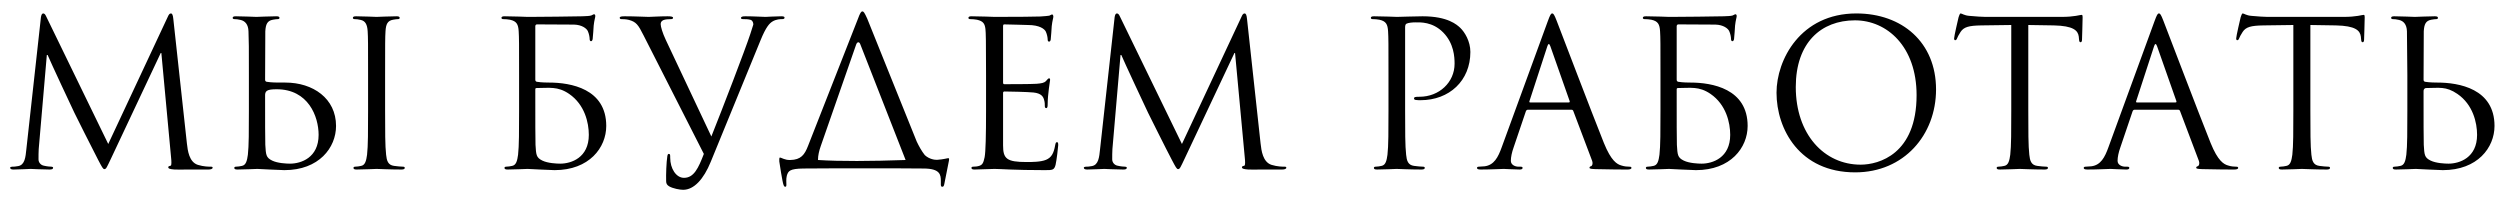 <?xml version="1.0" encoding="UTF-8"?> <svg xmlns="http://www.w3.org/2000/svg" width="148" height="12" viewBox="0 0 148 12" fill="none"> <path d="M10.26 1.12L11.064 8.488C11.112 8.92 11.196 9.592 11.712 9.76C12.06 9.868 12.372 9.868 12.492 9.868C12.552 9.868 12.588 9.88 12.588 9.928C12.588 10 12.48 10.036 12.336 10.036C12.168 10.036 11.616 10.036 11.112 10.036C10.8 10.036 10.5 10.048 10.332 10.036C10.056 10.012 9.96 9.988 9.96 9.892C9.96 9.844 10.044 9.82 10.104 9.808C10.164 9.796 10.152 9.544 10.128 9.328L9.552 3.136H9.516L6.576 9.376C6.324 9.904 6.288 10.012 6.18 10.012C6.096 10.012 6.036 9.892 5.808 9.46C5.496 8.872 4.464 6.796 4.404 6.676C4.296 6.46 2.952 3.58 2.82 3.256H2.772L2.292 8.824C2.28 9.016 2.28 9.232 2.28 9.436C2.28 9.616 2.412 9.772 2.592 9.808C2.796 9.856 2.976 9.868 3.048 9.868C3.096 9.868 3.144 9.892 3.144 9.928C3.144 10.012 3.072 10.036 2.928 10.036C2.484 10.036 1.908 10 1.812 10C1.704 10 1.128 10.036 0.804 10.036C0.684 10.036 0.6 10.012 0.6 9.928C0.6 9.892 0.66 9.868 0.72 9.868C0.816 9.868 0.9 9.868 1.08 9.832C1.476 9.76 1.512 9.292 1.56 8.836L2.424 1.012C2.448 0.88 2.484 0.796 2.556 0.796C2.628 0.796 2.676 0.844 2.736 0.976L6.408 8.524L9.936 0.988C9.984 0.88 10.032 0.796 10.116 0.796C10.2 0.796 10.236 0.892 10.26 1.12ZM15.706 1.852L15.694 4.708C15.694 4.792 15.718 4.816 15.778 4.84C15.85 4.852 16.066 4.888 16.51 4.888H16.894C18.526 4.888 19.894 5.824 19.894 7.456C19.894 8.74 18.886 10.072 16.834 10.072C16.558 10.072 15.334 10 15.238 10C15.178 10 14.422 10.036 14.062 10.036C13.93 10.036 13.87 10.012 13.87 9.94C13.87 9.904 13.894 9.868 13.966 9.868C14.074 9.868 14.218 9.844 14.326 9.82C14.566 9.772 14.626 9.508 14.674 9.16C14.734 8.656 14.734 7.708 14.734 6.556V4.444C14.734 2.572 14.734 2.608 14.71 1.852C14.698 1.444 14.506 1.24 14.242 1.18C14.11 1.144 13.954 1.132 13.87 1.132C13.822 1.132 13.774 1.108 13.774 1.06C13.774 0.988 13.834 0.964 13.966 0.964C14.362 0.964 15.118 1 15.178 1C15.238 1 15.994 0.964 16.354 0.964C16.486 0.964 16.546 0.988 16.546 1.06C16.546 1.108 16.498 1.132 16.45 1.132C16.366 1.132 16.294 1.144 16.15 1.168C15.826 1.228 15.73 1.432 15.706 1.852ZM15.694 5.704V5.98C15.694 6.904 15.694 8.392 15.706 8.572C15.742 9.16 15.742 9.328 16.114 9.508C16.438 9.664 16.954 9.688 17.17 9.688C17.818 9.688 18.862 9.34 18.862 7.984C18.862 6.892 18.25 5.284 16.378 5.284C15.766 5.284 15.682 5.392 15.694 5.704ZM22.798 4.444V6.556C22.798 7.708 22.798 8.656 22.858 9.16C22.894 9.508 22.966 9.772 23.326 9.82C23.494 9.844 23.758 9.868 23.866 9.868C23.938 9.868 23.962 9.904 23.962 9.94C23.962 10 23.902 10.036 23.77 10.036C23.11 10.036 22.354 10 22.294 10C22.234 10 21.478 10.036 21.118 10.036C20.986 10.036 20.926 10.012 20.926 9.94C20.926 9.904 20.95 9.868 21.022 9.868C21.13 9.868 21.274 9.844 21.382 9.82C21.622 9.772 21.682 9.508 21.73 9.16C21.79 8.656 21.79 7.708 21.79 6.556V4.444C21.79 2.572 21.79 2.236 21.766 1.852C21.742 1.444 21.622 1.24 21.358 1.18C21.226 1.144 21.07 1.132 20.986 1.132C20.938 1.132 20.89 1.108 20.89 1.06C20.89 0.988 20.95 0.964 21.082 0.964C21.478 0.964 22.234 1 22.294 1C22.354 1 23.11 0.964 23.47 0.964C23.602 0.964 23.662 0.988 23.662 1.06C23.662 1.108 23.614 1.132 23.566 1.132C23.482 1.132 23.41 1.144 23.266 1.168C22.942 1.228 22.846 1.432 22.822 1.852C22.798 2.236 22.798 2.572 22.798 4.444ZM31.234 1C31.27 1 31.318 1 31.354 1C31.786 1 34.21 0.976 34.474 0.964C34.702 0.952 34.894 0.952 35.002 0.916C35.074 0.892 35.122 0.844 35.17 0.844C35.218 0.844 35.242 0.892 35.242 0.952C35.242 1.036 35.182 1.18 35.146 1.516C35.134 1.636 35.11 2.164 35.086 2.308C35.074 2.368 35.05 2.44 34.99 2.44C34.93 2.44 34.906 2.38 34.906 2.296C34.906 2.2 34.87 1.996 34.798 1.84C34.726 1.684 34.45 1.468 33.982 1.456L31.798 1.444C31.738 1.444 31.702 1.468 31.69 1.54V4.708C31.69 4.792 31.714 4.816 31.774 4.84C31.846 4.852 32.062 4.888 32.506 4.888C33.778 4.888 35.89 5.248 35.89 7.456C35.89 8.74 34.882 10.072 32.83 10.072C32.554 10.072 31.33 10 31.234 10C31.174 10 30.418 10.036 30.058 10.036C29.926 10.036 29.866 10.012 29.866 9.94C29.866 9.904 29.89 9.868 29.962 9.868C30.07 9.868 30.214 9.844 30.322 9.82C30.562 9.772 30.622 9.508 30.67 9.16C30.73 8.656 30.73 7.708 30.73 6.556V4.444C30.73 2.572 30.73 2.236 30.706 1.852C30.682 1.444 30.586 1.252 30.19 1.168C30.094 1.144 29.89 1.132 29.782 1.132C29.734 1.132 29.686 1.108 29.686 1.06C29.686 0.988 29.746 0.964 29.878 0.964C30.418 0.964 31.174 1 31.234 1ZM31.69 5.296V5.98C31.69 6.904 31.69 8.392 31.702 8.572C31.738 9.16 31.738 9.328 32.11 9.508C32.434 9.664 32.95 9.688 33.166 9.688C33.814 9.688 34.858 9.34 34.858 7.984C34.858 7.264 34.618 6.196 33.694 5.56C33.01 5.092 32.506 5.212 31.762 5.212C31.714 5.212 31.69 5.236 31.69 5.296ZM41.668 9.112L38.104 2.104C37.78 1.456 37.66 1.3 37.24 1.18C37.06 1.132 36.856 1.132 36.784 1.132C36.712 1.132 36.688 1.096 36.688 1.048C36.688 0.976 36.808 0.964 37 0.964C37.576 0.964 38.26 1 38.404 1C38.524 1 39.064 0.964 39.52 0.964C39.736 0.964 39.844 0.988 39.844 1.048C39.844 1.108 39.808 1.132 39.724 1.132C39.592 1.132 39.376 1.144 39.268 1.192C39.136 1.252 39.112 1.348 39.112 1.432C39.112 1.576 39.22 1.948 39.412 2.356L42.112 8.08C42.784 6.4 44.104 2.968 44.416 2.02L44.596 1.456C44.596 1.36 44.572 1.24 44.452 1.18C44.308 1.132 44.128 1.132 43.996 1.132C43.924 1.132 43.864 1.12 43.864 1.06C43.876 0.988 43.948 0.964 44.14 0.964C44.62 0.964 45.172 1 45.316 1C45.388 1 45.904 0.964 46.252 0.964C46.384 0.964 46.456 0.988 46.444 1.048C46.444 1.108 46.396 1.132 46.3 1.132C46.216 1.132 45.952 1.132 45.724 1.276C45.556 1.384 45.352 1.576 45.016 2.404L42.076 9.58C41.656 10.612 41.08 11.236 40.444 11.236C40.252 11.236 39.844 11.164 39.616 11.032C39.496 10.96 39.436 10.876 39.436 10.732C39.424 10.324 39.448 9.616 39.508 9.232C39.532 9.112 39.568 9.112 39.592 9.112C39.676 9.112 39.676 9.16 39.676 9.34C39.676 9.976 40.024 10.528 40.492 10.528C41.08 10.528 41.344 9.952 41.668 9.112ZM48.426 9.472C49.734 9.556 51.534 9.544 53.61 9.472C53.61 9.46 53.598 9.448 53.598 9.436L50.934 2.632C50.874 2.452 50.742 2.464 50.682 2.644L48.594 8.632C48.486 8.932 48.426 9.22 48.426 9.436C48.426 9.448 48.426 9.46 48.426 9.472ZM52.842 9.964H49.626L47.562 9.976C46.746 9.988 46.662 10.12 46.578 10.408C46.53 10.612 46.554 10.816 46.554 10.936C46.554 11.032 46.53 11.056 46.482 11.056C46.446 11.056 46.41 11.02 46.386 10.948C46.326 10.828 46.146 9.652 46.134 9.556C46.134 9.484 46.122 9.328 46.17 9.328C46.266 9.328 46.458 9.484 46.782 9.472C47.418 9.46 47.634 9.16 47.838 8.632L50.778 1.144C50.922 0.748 50.982 0.676 51.054 0.676C51.126 0.676 51.174 0.736 51.342 1.108C51.534 1.564 53.514 6.532 54.27 8.38C54.402 8.656 54.558 8.944 54.75 9.184C55.026 9.436 55.362 9.472 55.494 9.46C55.866 9.436 56.07 9.364 56.142 9.364C56.202 9.364 56.19 9.436 56.178 9.508C56.106 9.88 55.926 10.768 55.902 10.9C55.878 11.008 55.854 11.056 55.782 11.056C55.722 11.056 55.686 11.02 55.698 10.852C55.698 10.816 55.698 10.768 55.698 10.72C55.698 10.348 55.662 9.976 54.666 9.976L52.842 9.964ZM59.382 1.552V4.864C59.382 4.948 59.394 4.984 59.454 4.984C59.61 4.984 61.086 4.984 61.362 4.96C61.65 4.936 61.818 4.912 61.926 4.792C62.01 4.696 62.058 4.636 62.106 4.636C62.142 4.636 62.166 4.66 62.166 4.732C62.166 4.78 62.022 5.584 62.022 6.172C62.022 6.304 62.01 6.4 61.938 6.4C61.878 6.4 61.854 6.352 61.854 6.292C61.854 6.172 61.854 6.052 61.806 5.896C61.758 5.728 61.65 5.524 61.182 5.476C60.858 5.44 59.67 5.416 59.466 5.416C59.406 5.416 59.382 5.452 59.382 5.5V8.608C59.382 9.4 59.598 9.592 60.774 9.592C61.086 9.592 61.614 9.592 61.926 9.46C62.238 9.328 62.382 9.088 62.466 8.596C62.49 8.464 62.514 8.416 62.574 8.416C62.646 8.416 62.646 8.512 62.646 8.596C62.646 8.692 62.55 9.508 62.49 9.76C62.406 10.072 62.31 10.072 61.842 10.072C60.03 10.072 59.226 10 58.878 10C58.566 10 57.966 10.036 57.702 10.036C57.57 10.036 57.51 10.012 57.51 9.94C57.51 9.904 57.534 9.868 57.606 9.868C57.714 9.868 57.858 9.856 57.966 9.82C58.158 9.76 58.218 9.652 58.29 9.304C58.35 8.992 58.374 8.02 58.374 6.556V4.444C58.374 2.428 58.362 1.924 58.338 1.72C58.302 1.432 58.23 1.252 57.834 1.168C57.738 1.144 57.534 1.132 57.426 1.132C57.378 1.132 57.33 1.108 57.33 1.06C57.33 0.988 57.39 0.964 57.522 0.964C58.062 0.964 58.818 1 58.878 1C60.174 1 61.398 0.988 61.59 0.976C61.782 0.964 62.07 0.94 62.118 0.928C62.19 0.904 62.238 0.856 62.286 0.856C62.334 0.856 62.358 0.928 62.358 0.988C62.358 1.072 62.298 1.216 62.262 1.552C62.25 1.672 62.226 2.2 62.202 2.344C62.19 2.404 62.166 2.464 62.106 2.464C62.046 2.464 62.022 2.416 62.022 2.332C62.022 2.236 61.986 2.032 61.914 1.876C61.842 1.72 61.554 1.48 60.846 1.48C60.774 1.48 59.694 1.444 59.454 1.444C59.406 1.444 59.382 1.468 59.382 1.552ZM73.823 1.12L74.626 8.488C74.674 8.92 74.758 9.592 75.275 9.76C75.623 9.868 75.934 9.868 76.055 9.868C76.115 9.868 76.15 9.88 76.15 9.928C76.15 10 76.043 10.036 75.898 10.036C75.731 10.036 75.178 10.036 74.674 10.036C74.362 10.036 74.062 10.048 73.894 10.036C73.618 10.012 73.522 9.988 73.522 9.892C73.522 9.844 73.606 9.82 73.666 9.808C73.727 9.796 73.715 9.544 73.691 9.328L73.115 3.136H73.079L70.138 9.376C69.886 9.904 69.85 10.012 69.743 10.012C69.659 10.012 69.599 9.892 69.371 9.46C69.058 8.872 68.026 6.796 67.966 6.676C67.859 6.46 66.514 3.58 66.382 3.256H66.335L65.855 8.824C65.843 9.016 65.843 9.232 65.843 9.436C65.843 9.616 65.975 9.772 66.154 9.808C66.359 9.856 66.538 9.868 66.611 9.868C66.659 9.868 66.707 9.892 66.707 9.928C66.707 10.012 66.635 10.036 66.49 10.036C66.046 10.036 65.471 10 65.374 10C65.266 10 64.691 10.036 64.367 10.036C64.246 10.036 64.162 10.012 64.162 9.928C64.162 9.892 64.222 9.868 64.282 9.868C64.379 9.868 64.463 9.868 64.642 9.832C65.038 9.76 65.075 9.292 65.123 8.836L65.987 1.012C66.01 0.88 66.046 0.796 66.118 0.796C66.191 0.796 66.239 0.844 66.299 0.976L69.971 8.524L73.499 0.988C73.546 0.88 73.594 0.796 73.678 0.796C73.763 0.796 73.799 0.892 73.823 1.12ZM82.198 6.556V4.444C82.198 2.572 82.198 2.236 82.174 1.852C82.15 1.444 82.055 1.252 81.659 1.168C81.562 1.144 81.359 1.132 81.251 1.132C81.203 1.132 81.154 1.108 81.154 1.06C81.154 0.988 81.215 0.964 81.347 0.964C81.886 0.964 82.606 1 82.703 1C82.966 1 83.662 0.964 84.215 0.964C85.715 0.964 86.254 1.468 86.447 1.648C86.71 1.9 87.046 2.44 87.046 3.076C87.046 4.78 85.799 5.932 84.094 5.932C84.034 5.932 83.903 5.932 83.843 5.92C83.782 5.92 83.71 5.896 83.71 5.836C83.71 5.74 83.782 5.728 84.034 5.728C85.198 5.728 86.111 4.876 86.111 3.772C86.111 3.376 86.075 2.572 85.439 1.924C84.802 1.276 84.07 1.324 83.794 1.324C83.591 1.324 83.386 1.348 83.278 1.396C83.207 1.42 83.183 1.504 83.183 1.624V6.556C83.183 7.708 83.183 8.656 83.243 9.16C83.278 9.508 83.35 9.772 83.71 9.82C83.879 9.844 84.142 9.868 84.251 9.868C84.323 9.868 84.347 9.904 84.347 9.94C84.347 10 84.287 10.036 84.154 10.036C83.495 10.036 82.739 10 82.678 10C82.642 10 81.886 10.036 81.526 10.036C81.394 10.036 81.335 10.012 81.335 9.94C81.335 9.904 81.359 9.868 81.43 9.868C81.538 9.868 81.683 9.844 81.79 9.82C82.031 9.772 82.091 9.508 82.138 9.16C82.198 8.656 82.198 7.708 82.198 6.556ZM91.89 0.796C91.962 0.796 92.01 0.856 92.154 1.228C92.334 1.684 94.218 6.64 94.95 8.464C95.382 9.532 95.73 9.724 95.982 9.796C96.162 9.856 96.342 9.868 96.462 9.868C96.534 9.868 96.582 9.88 96.582 9.94C96.582 10.012 96.474 10.036 96.342 10.036C96.162 10.036 95.286 10.036 94.458 10.012C94.23 10 94.098 10 94.098 9.928C94.098 9.88 94.146 9.844 94.182 9.844C94.206 9.844 94.278 9.784 94.278 9.676C94.278 9.64 94.278 9.568 94.254 9.52L93.138 6.568C93.114 6.52 93.09 6.496 93.03 6.496H90.45C90.39 6.496 90.354 6.532 90.33 6.592L89.61 8.716C89.502 9.016 89.442 9.304 89.442 9.52C89.442 9.76 89.694 9.868 89.898 9.868H90.018C90.102 9.868 90.138 9.892 90.138 9.94C90.138 10.012 90.066 10.036 89.958 10.036C89.67 10.036 89.154 10 89.022 10C88.89 10 88.23 10.036 87.666 10.036C87.51 10.036 87.438 10.012 87.438 9.94C87.438 9.892 87.486 9.868 87.546 9.868C87.63 9.868 87.798 9.856 87.894 9.844C88.446 9.772 88.686 9.316 88.902 8.716L91.626 1.264C91.77 0.868 91.818 0.796 91.89 0.796ZM90.582 6.064H92.874C92.934 6.064 92.934 6.028 92.922 5.98L91.782 2.74C91.746 2.644 91.722 2.608 91.686 2.608C91.662 2.608 91.626 2.656 91.602 2.74L90.546 5.98C90.522 6.04 90.546 6.064 90.582 6.064ZM98.804 1C98.84 1 98.888 1 98.924 1C99.356 1 101.78 0.976 102.044 0.964C102.272 0.952 102.464 0.952 102.572 0.916C102.644 0.892 102.692 0.844 102.74 0.844C102.788 0.844 102.812 0.892 102.812 0.952C102.812 1.036 102.752 1.18 102.716 1.516C102.704 1.636 102.68 2.164 102.656 2.308C102.644 2.368 102.62 2.44 102.56 2.44C102.5 2.44 102.476 2.38 102.476 2.296C102.476 2.2 102.44 1.996 102.368 1.84C102.296 1.684 102.02 1.468 101.552 1.456L99.368 1.444C99.308 1.444 99.272 1.468 99.26 1.54V4.708C99.26 4.792 99.284 4.816 99.344 4.84C99.416 4.852 99.632 4.888 100.076 4.888C101.348 4.888 103.46 5.248 103.46 7.456C103.46 8.74 102.452 10.072 100.4 10.072C100.124 10.072 98.9 10 98.804 10C98.744 10 97.988 10.036 97.628 10.036C97.496 10.036 97.436 10.012 97.436 9.94C97.436 9.904 97.46 9.868 97.532 9.868C97.64 9.868 97.784 9.844 97.892 9.82C98.132 9.772 98.192 9.508 98.24 9.16C98.3 8.656 98.3 7.708 98.3 6.556V4.444C98.3 2.572 98.3 2.236 98.276 1.852C98.252 1.444 98.156 1.252 97.76 1.168C97.664 1.144 97.46 1.132 97.352 1.132C97.304 1.132 97.256 1.108 97.256 1.06C97.256 0.988 97.316 0.964 97.448 0.964C97.988 0.964 98.744 1 98.804 1ZM99.26 5.296V5.98C99.26 6.904 99.26 8.392 99.272 8.572C99.308 9.16 99.308 9.328 99.68 9.508C100.004 9.664 100.52 9.688 100.736 9.688C101.384 9.688 102.428 9.34 102.428 7.984C102.428 7.264 102.188 6.196 101.264 5.56C100.58 5.092 100.076 5.212 99.332 5.212C99.284 5.212 99.26 5.236 99.26 5.296ZM105.17 5.488C105.17 3.544 106.586 0.796 109.898 0.796C112.598 0.796 114.614 2.5 114.614 5.296C114.614 7.984 112.718 10.204 109.826 10.204C106.538 10.204 105.17 7.648 105.17 5.488ZM106.31 5.152C106.31 7.948 107.99 9.748 110.15 9.748C111.23 9.748 113.462 9.124 113.462 5.632C113.462 2.752 111.71 1.204 109.814 1.204C107.81 1.204 106.31 2.524 106.31 5.152ZM120.075 1.48V6.556C120.075 7.708 120.075 8.656 120.135 9.16C120.171 9.508 120.243 9.772 120.603 9.82C120.771 9.844 121.035 9.868 121.143 9.868C121.215 9.868 121.239 9.904 121.239 9.94C121.239 10 121.179 10.036 121.047 10.036C120.387 10.036 119.631 10 119.571 10C119.511 10 118.755 10.036 118.395 10.036C118.263 10.036 118.203 10.012 118.203 9.94C118.203 9.904 118.227 9.868 118.299 9.868C118.407 9.868 118.551 9.844 118.659 9.82C118.899 9.772 118.959 9.508 119.007 9.16C119.067 8.656 119.067 7.708 119.067 6.556V1.48L117.291 1.504C116.547 1.516 116.259 1.6 116.067 1.888C115.935 2.092 115.899 2.176 115.863 2.26C115.827 2.356 115.791 2.38 115.743 2.38C115.707 2.38 115.683 2.344 115.683 2.272C115.683 2.152 115.923 1.12 115.947 1.024C115.971 0.952 116.019 0.796 116.067 0.796C116.151 0.796 116.271 0.916 116.595 0.94C116.943 0.976 117.399 1 117.543 1H122.043C122.811 1 123.135 0.88 123.231 0.88C123.291 0.88 123.291 0.952 123.291 1.024C123.291 1.384 123.255 2.212 123.255 2.344C123.255 2.452 123.219 2.5 123.171 2.5C123.111 2.5 123.087 2.464 123.075 2.296L123.063 2.164C123.015 1.804 122.739 1.528 121.587 1.504L120.075 1.48ZM127.808 0.796C127.88 0.796 127.928 0.856 128.072 1.228C128.252 1.684 130.136 6.64 130.868 8.464C131.3 9.532 131.648 9.724 131.9 9.796C132.08 9.856 132.26 9.868 132.38 9.868C132.452 9.868 132.5 9.88 132.5 9.94C132.5 10.012 132.392 10.036 132.26 10.036C132.08 10.036 131.204 10.036 130.376 10.012C130.148 10 130.016 10 130.016 9.928C130.016 9.88 130.064 9.844 130.1 9.844C130.124 9.844 130.196 9.784 130.196 9.676C130.196 9.64 130.196 9.568 130.172 9.52L129.056 6.568C129.032 6.52 129.008 6.496 128.948 6.496H126.368C126.308 6.496 126.272 6.532 126.248 6.592L125.528 8.716C125.42 9.016 125.36 9.304 125.36 9.52C125.36 9.76 125.612 9.868 125.816 9.868H125.936C126.02 9.868 126.056 9.892 126.056 9.94C126.056 10.012 125.984 10.036 125.876 10.036C125.588 10.036 125.072 10 124.94 10C124.808 10 124.148 10.036 123.584 10.036C123.428 10.036 123.356 10.012 123.356 9.94C123.356 9.892 123.404 9.868 123.464 9.868C123.548 9.868 123.716 9.856 123.812 9.844C124.364 9.772 124.604 9.316 124.82 8.716L127.544 1.264C127.688 0.868 127.736 0.796 127.808 0.796ZM126.5 6.064H128.792C128.852 6.064 128.852 6.028 128.84 5.98L127.7 2.74C127.664 2.644 127.64 2.608 127.604 2.608C127.58 2.608 127.544 2.656 127.52 2.74L126.464 5.98C126.44 6.04 126.464 6.064 126.5 6.064ZM136.774 1.48V6.556C136.774 7.708 136.774 8.656 136.834 9.16C136.87 9.508 136.942 9.772 137.302 9.82C137.47 9.844 137.734 9.868 137.842 9.868C137.914 9.868 137.938 9.904 137.938 9.94C137.938 10 137.878 10.036 137.746 10.036C137.086 10.036 136.33 10 136.27 10C136.21 10 135.454 10.036 135.094 10.036C134.962 10.036 134.902 10.012 134.902 9.94C134.902 9.904 134.926 9.868 134.998 9.868C135.106 9.868 135.25 9.844 135.358 9.82C135.598 9.772 135.658 9.508 135.706 9.16C135.766 8.656 135.766 7.708 135.766 6.556V1.48L133.99 1.504C133.246 1.516 132.958 1.6 132.766 1.888C132.634 2.092 132.598 2.176 132.562 2.26C132.526 2.356 132.49 2.38 132.442 2.38C132.406 2.38 132.382 2.344 132.382 2.272C132.382 2.152 132.622 1.12 132.646 1.024C132.67 0.952 132.718 0.796 132.766 0.796C132.85 0.796 132.97 0.916 133.294 0.94C133.642 0.976 134.098 1 134.242 1H138.742C139.51 1 139.834 0.88 139.93 0.88C139.99 0.88 139.99 0.952 139.99 1.024C139.99 1.384 139.954 2.212 139.954 2.344C139.954 2.452 139.918 2.5 139.87 2.5C139.81 2.5 139.786 2.464 139.774 2.296L139.762 2.164C139.714 1.804 139.438 1.528 138.286 1.504L136.774 1.48ZM142.515 4.444L142.491 1.852C142.479 1.444 142.287 1.24 142.023 1.18C141.891 1.144 141.735 1.132 141.651 1.132C141.603 1.132 141.555 1.108 141.555 1.06C141.555 0.988 141.615 0.964 141.747 0.964C142.143 0.964 142.899 1 142.959 1C143.019 1 143.775 0.964 144.135 0.964C144.267 0.964 144.327 0.988 144.327 1.06C144.327 1.108 144.279 1.132 144.231 1.132C144.147 1.132 144.075 1.144 143.931 1.168C143.607 1.228 143.511 1.432 143.487 1.852L143.475 4.708C143.475 4.792 143.499 4.816 143.559 4.84C143.631 4.852 143.847 4.888 144.291 4.888C145.563 4.888 147.675 5.248 147.675 7.456C147.675 8.74 146.667 10.072 144.615 10.072C144.339 10.072 143.115 10 143.019 10C142.959 10 142.203 10.036 141.843 10.036C141.711 10.036 141.651 10.012 141.651 9.94C141.651 9.904 141.675 9.868 141.747 9.868C141.855 9.868 141.999 9.844 142.107 9.82C142.347 9.772 142.407 9.508 142.455 9.16C142.515 8.656 142.515 7.708 142.515 6.556V4.444ZM143.475 5.392V5.98C143.475 6.904 143.475 8.392 143.487 8.572C143.523 9.16 143.523 9.328 143.895 9.508C144.219 9.664 144.735 9.688 144.951 9.688C145.599 9.688 146.643 9.34 146.643 7.984C146.643 7.264 146.403 6.196 145.479 5.56C144.795 5.092 144.387 5.212 143.643 5.212C143.511 5.212 143.475 5.308 143.475 5.392Z" fill="black"></path> </svg> 
